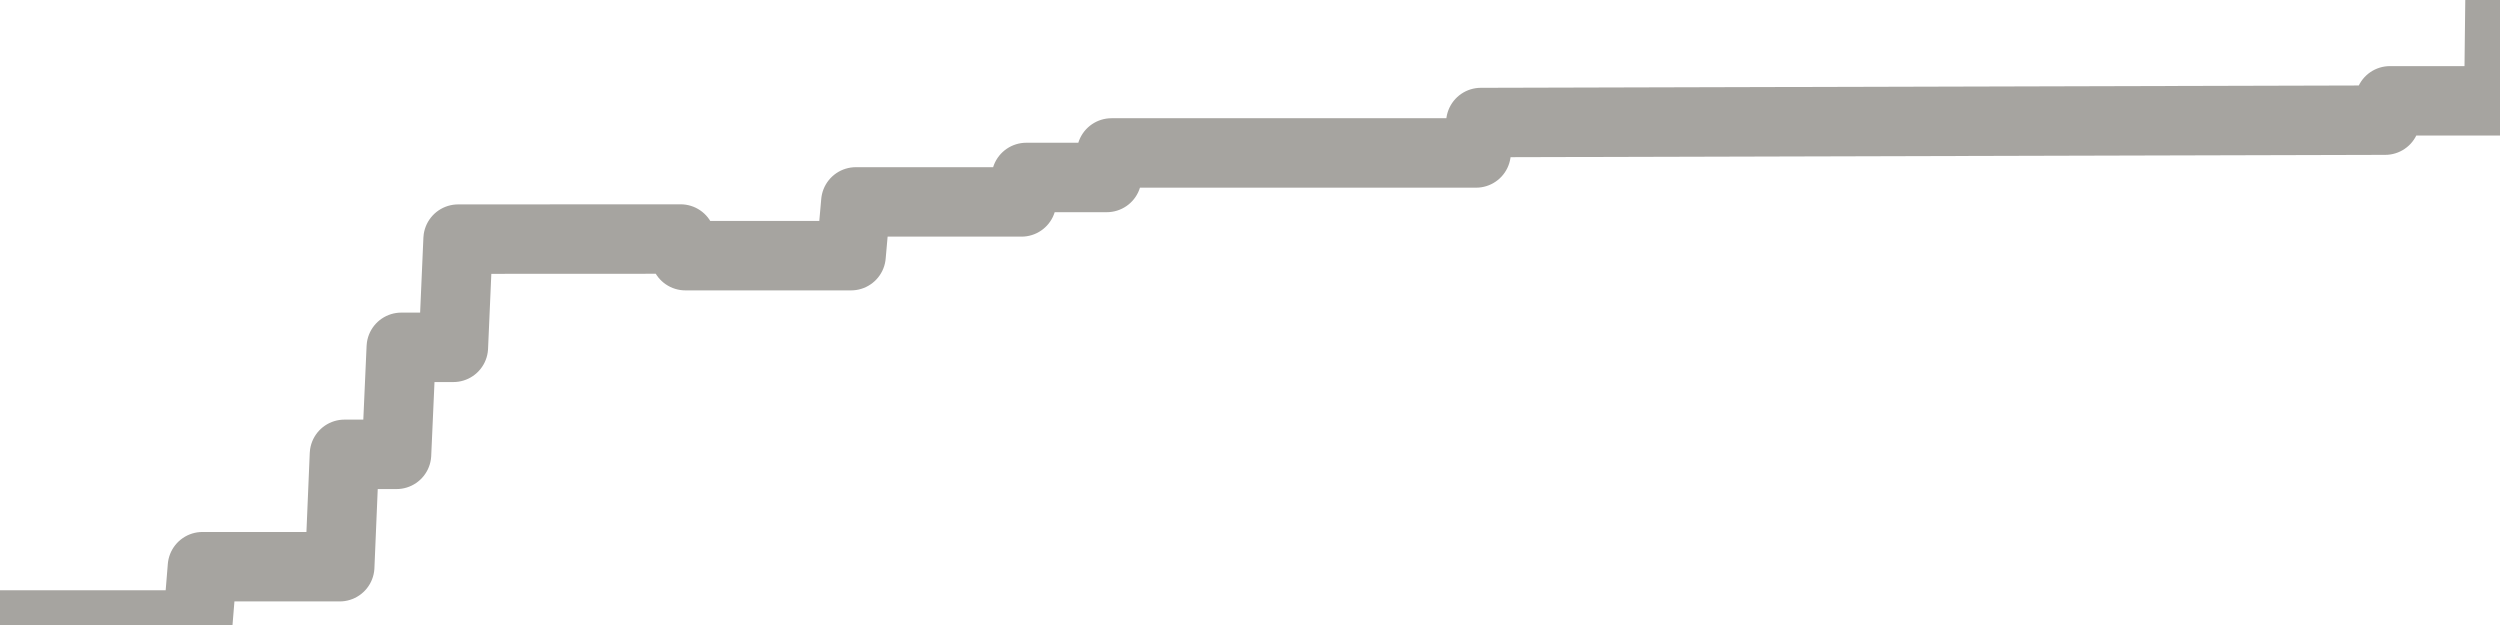 <?xml version="1.0" encoding="utf-8" standalone="no"?>
<!DOCTYPE svg PUBLIC "-//W3C//DTD SVG 1.1//EN"
  "http://www.w3.org/Graphics/SVG/1.1/DTD/svg11.dtd">
<svg xmlns:xlink="http://www.w3.org/1999/xlink" width="72pt" height="18pt" viewBox="0 0 72 18" xmlns="http://www.w3.org/2000/svg" version="1.1">
 <defs>
  <style type="text/css">*{stroke-linejoin: round; stroke-linecap: butt}</style>
 </defs>
 <g id="figure_1">
  <g id="patch_1">
   <path d="M 0 18 
L 72 18 
L 72 0 
L 0 0 
L 0 18 
z
" style="fill: none"/>
  </g>
  <g id="axes_1">
   <g id="patch_2">
    <path d="M 0 18 
L 72 18 
L 72 0 
L 0 0 
L 0 18 
z
" style="fill: none; opacity: 0"/>
   </g>
   <g id="line2d_1">
    <path d="M 0 18 
L 5.693 18 
L 5.83 16.321 
L 9.784 16.321 
L 9.92 13.085 
L 11.42 13.085 
L 11.557 10.003 
L 13.057 10.003 
L 13.193 6.887 
L 19.602 6.884 
L 19.739 7.363 
L 24.511 7.363 
L 24.648 5.815 
L 29.42 5.815 
L 29.557 5.111 
L 31.875 5.111 
L 32.011 4.405 
L 42.511 4.405 
L 42.648 3.529 
L 68.693 3.46 
L 68.83 2.904 
L 71.966 2.904 
L 72 0 
L 72 0 
" clip-path="url(#peef744bd0c)" style="fill: none; stroke: #a6a4a0; stroke-width: 2; stroke-linecap: square"/>
   </g>
  </g>
  <g id="axes_2"/>
 </g>
 <defs>
  <clipPath id="peef744bd0c">
   <rect x="0" y="0" width="72" height="18"/>
  </clipPath>
 </defs>
</svg>
